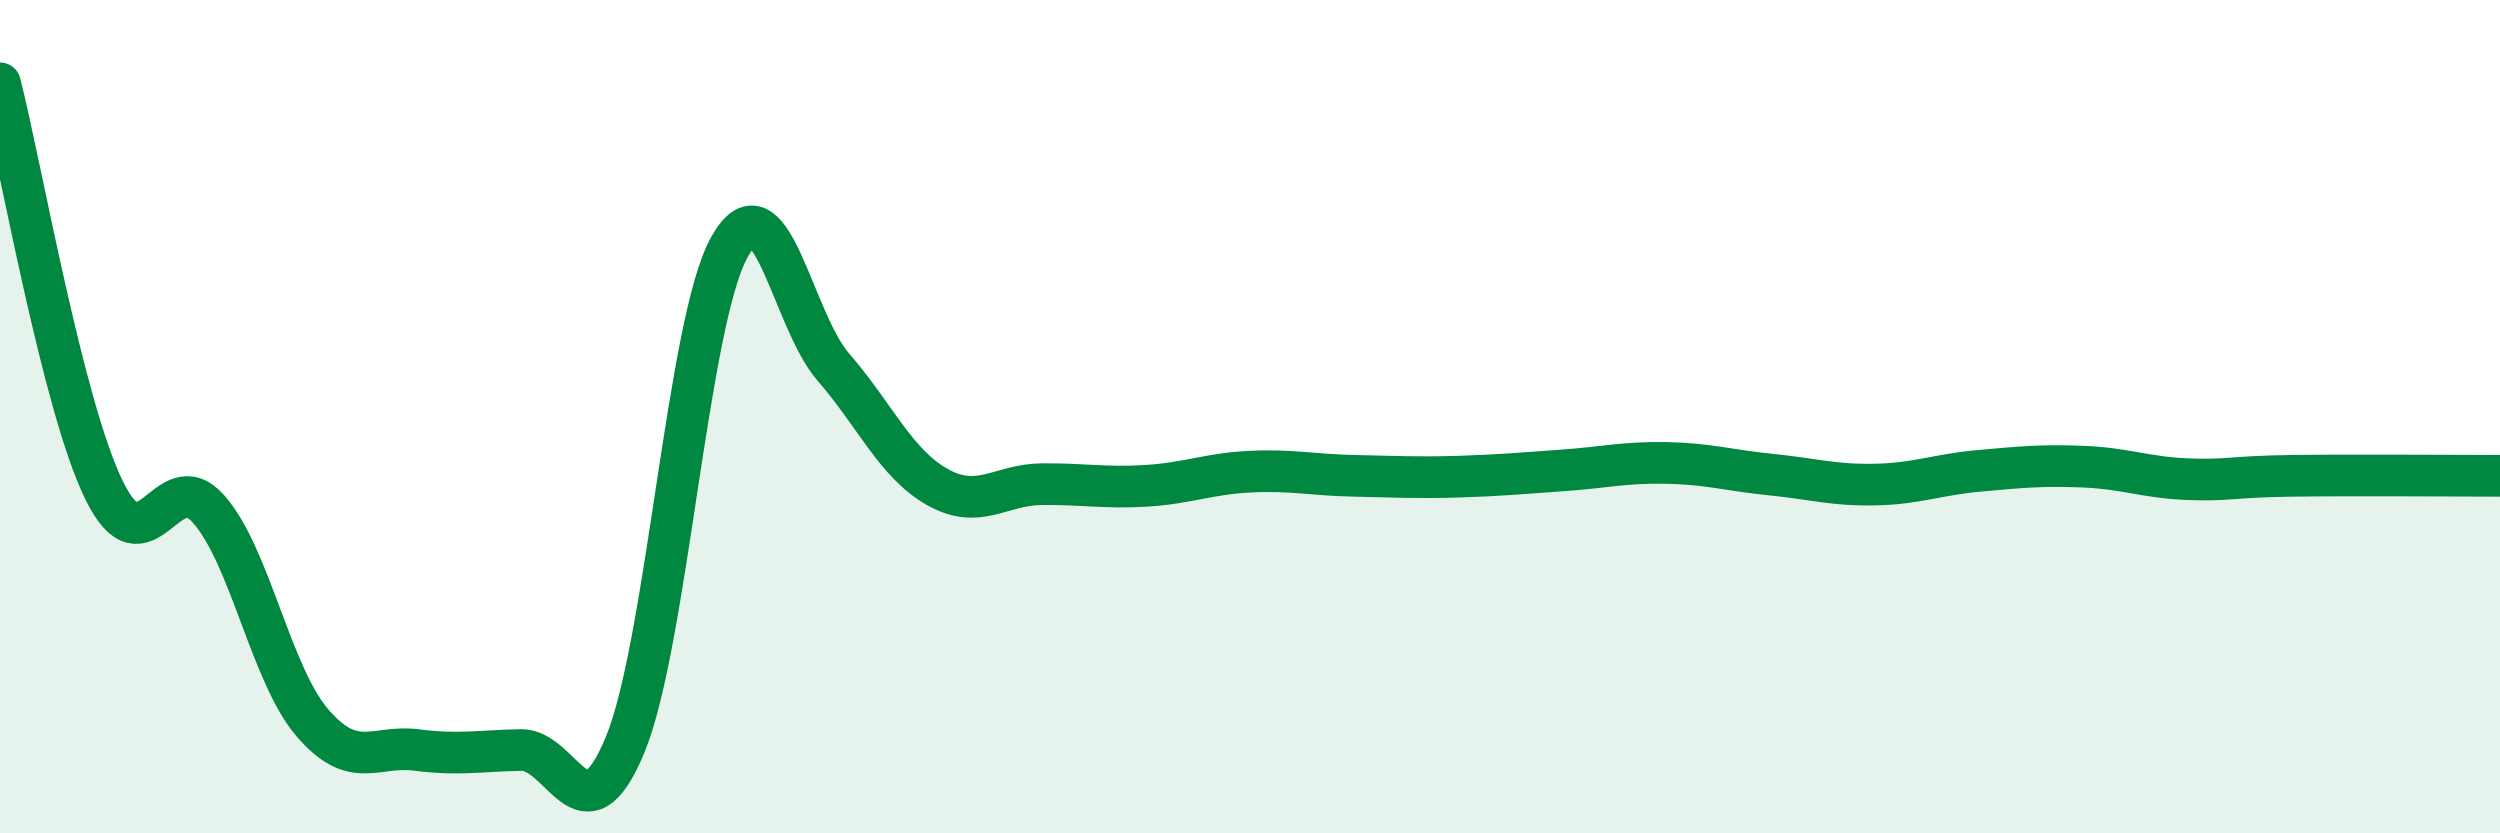 
    <svg width="60" height="20" viewBox="0 0 60 20" xmlns="http://www.w3.org/2000/svg">
      <path
        d="M 0,2 C 0.5,3.95 1.5,9.73 2.5,11.77 C 3.5,13.81 4,11.09 5,12.21 C 6,13.33 6.5,16.19 7.5,17.35 C 8.5,18.51 9,17.87 10,18 C 11,18.13 11.5,18.02 12.5,18 C 13.5,17.98 14,20.29 15,17.88 C 16,15.47 16.5,7.75 17.5,5.94 C 18.5,4.13 19,7.66 20,8.81 C 21,9.96 21.5,11.13 22.5,11.69 C 23.5,12.25 24,11.63 25,11.62 C 26,11.61 26.5,11.72 27.5,11.66 C 28.5,11.6 29,11.37 30,11.32 C 31,11.27 31.5,11.4 32.5,11.42 C 33.5,11.44 34,11.47 35,11.44 C 36,11.41 36.5,11.36 37.5,11.29 C 38.5,11.22 39,11.09 40,11.11 C 41,11.13 41.5,11.29 42.5,11.39 C 43.5,11.49 44,11.65 45,11.63 C 46,11.61 46.5,11.39 47.5,11.3 C 48.5,11.21 49,11.16 50,11.2 C 51,11.24 51.5,11.46 52.5,11.5 C 53.5,11.54 53.5,11.44 55,11.42 C 56.5,11.4 59,11.42 60,11.42L60 20L0 20Z"
        fill="#008740"
        opacity="0.1"
        stroke-linecap="round"
        stroke-linejoin="round"
      />
      <path
        d="M 0,2 C 0.5,3.95 1.5,9.73 2.5,11.77 C 3.5,13.81 4,11.09 5,12.21 C 6,13.33 6.5,16.19 7.5,17.35 C 8.5,18.51 9,17.87 10,18 C 11,18.13 11.5,18.02 12.5,18 C 13.5,17.98 14,20.29 15,17.88 C 16,15.47 16.5,7.75 17.5,5.94 C 18.5,4.13 19,7.66 20,8.81 C 21,9.96 21.5,11.13 22.5,11.69 C 23.5,12.25 24,11.63 25,11.62 C 26,11.61 26.5,11.72 27.5,11.66 C 28.5,11.6 29,11.37 30,11.32 C 31,11.27 31.5,11.4 32.5,11.42 C 33.5,11.44 34,11.47 35,11.44 C 36,11.41 36.5,11.36 37.5,11.29 C 38.5,11.22 39,11.09 40,11.11 C 41,11.13 41.5,11.29 42.5,11.39 C 43.5,11.49 44,11.65 45,11.63 C 46,11.61 46.5,11.39 47.5,11.3 C 48.5,11.21 49,11.16 50,11.2 C 51,11.24 51.5,11.46 52.5,11.5 C 53.5,11.54 53.5,11.44 55,11.42 C 56.5,11.4 59,11.42 60,11.42"
        stroke="#008740"
        stroke-width="1"
        fill="none"
        stroke-linecap="round"
        stroke-linejoin="round"
      />
    </svg>
  
